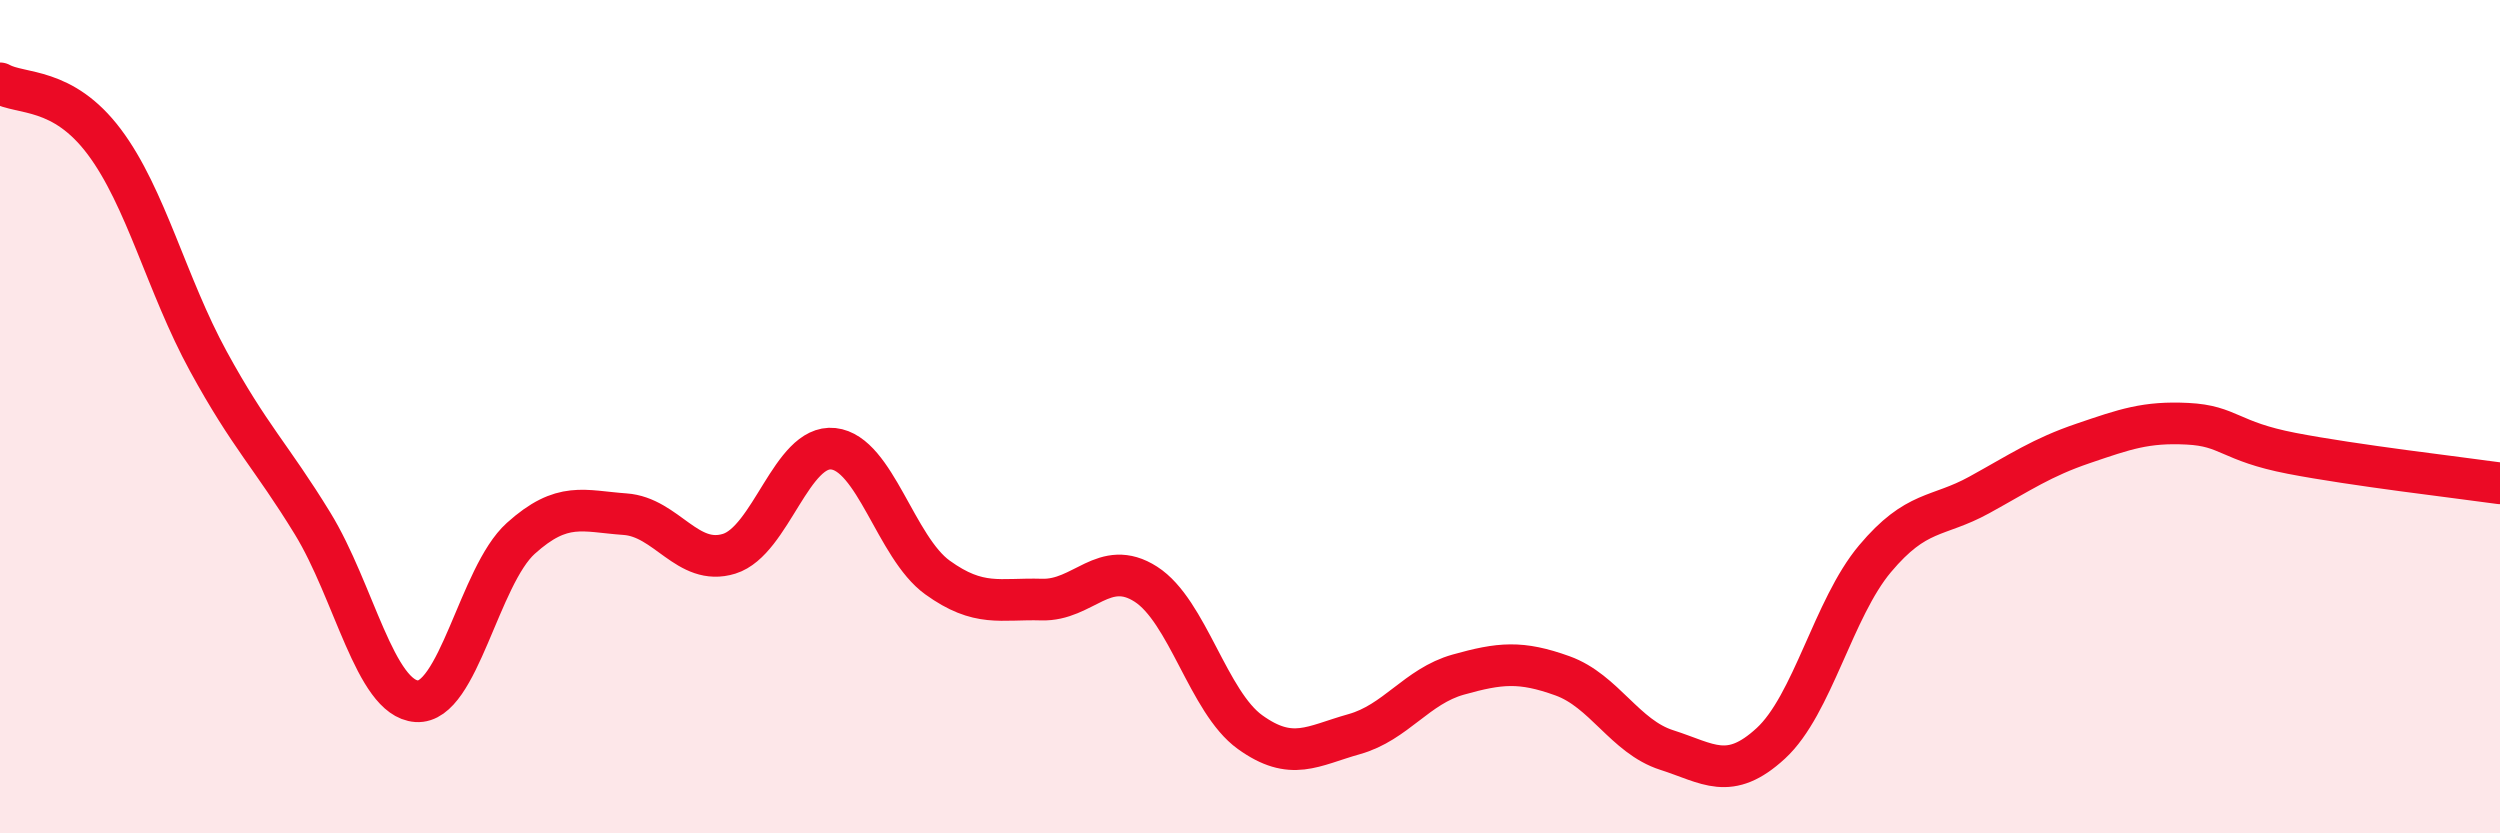 
    <svg width="60" height="20" viewBox="0 0 60 20" xmlns="http://www.w3.org/2000/svg">
      <path
        d="M 0,2 C 0.5,2.28 1.5,2.07 2.5,3.4 C 3.5,4.73 4,6.84 5,8.67 C 6,10.5 6.5,10.93 7.5,12.56 C 8.5,14.19 9,16.76 10,16.83 C 11,16.9 11.5,13.82 12.5,12.92 C 13.5,12.02 14,12.27 15,12.34 C 16,12.41 16.5,13.6 17.5,13.29 C 18.5,12.98 19,10.66 20,10.77 C 21,10.88 21.5,13.14 22.5,13.86 C 23.5,14.58 24,14.36 25,14.39 C 26,14.42 26.5,13.38 27.5,14.02 C 28.5,14.66 29,16.85 30,17.57 C 31,18.29 31.5,17.9 32.5,17.62 C 33.5,17.34 34,16.47 35,16.19 C 36,15.91 36.5,15.86 37.5,16.22 C 38.5,16.58 39,17.68 40,18 C 41,18.32 41.5,18.76 42.5,17.84 C 43.5,16.92 44,14.6 45,13.41 C 46,12.22 46.5,12.43 47.5,11.88 C 48.5,11.33 49,10.98 50,10.64 C 51,10.3 51.5,10.12 52.5,10.17 C 53.5,10.22 53.5,10.59 55,10.88 C 56.5,11.17 59,11.46 60,11.6L60 20L0 20Z"
        fill="#EB0A25"
        opacity="0.1"
        stroke-linecap="round"
        stroke-linejoin="round"
      />
      <path
        d="M 0,2 C 0.5,2.28 1.5,2.07 2.5,3.4 C 3.5,4.73 4,6.84 5,8.67 C 6,10.5 6.5,10.93 7.5,12.56 C 8.5,14.19 9,16.76 10,16.83 C 11,16.9 11.5,13.82 12.5,12.92 C 13.5,12.02 14,12.27 15,12.34 C 16,12.41 16.5,13.6 17.5,13.29 C 18.5,12.98 19,10.66 20,10.77 C 21,10.88 21.5,13.14 22.5,13.86 C 23.5,14.58 24,14.36 25,14.39 C 26,14.42 26.5,13.38 27.5,14.02 C 28.5,14.66 29,16.85 30,17.57 C 31,18.29 31.5,17.9 32.5,17.62 C 33.5,17.34 34,16.47 35,16.19 C 36,15.91 36.5,15.86 37.5,16.22 C 38.5,16.58 39,17.68 40,18 C 41,18.32 41.5,18.76 42.5,17.84 C 43.5,16.92 44,14.6 45,13.41 C 46,12.22 46.5,12.43 47.5,11.88 C 48.5,11.33 49,10.98 50,10.64 C 51,10.3 51.5,10.12 52.5,10.17 C 53.5,10.22 53.5,10.59 55,10.88 C 56.5,11.17 59,11.46 60,11.6"
        stroke="#EB0A25"
        stroke-width="1"
        fill="none"
        stroke-linecap="round"
        stroke-linejoin="round"
      />
    </svg>
  